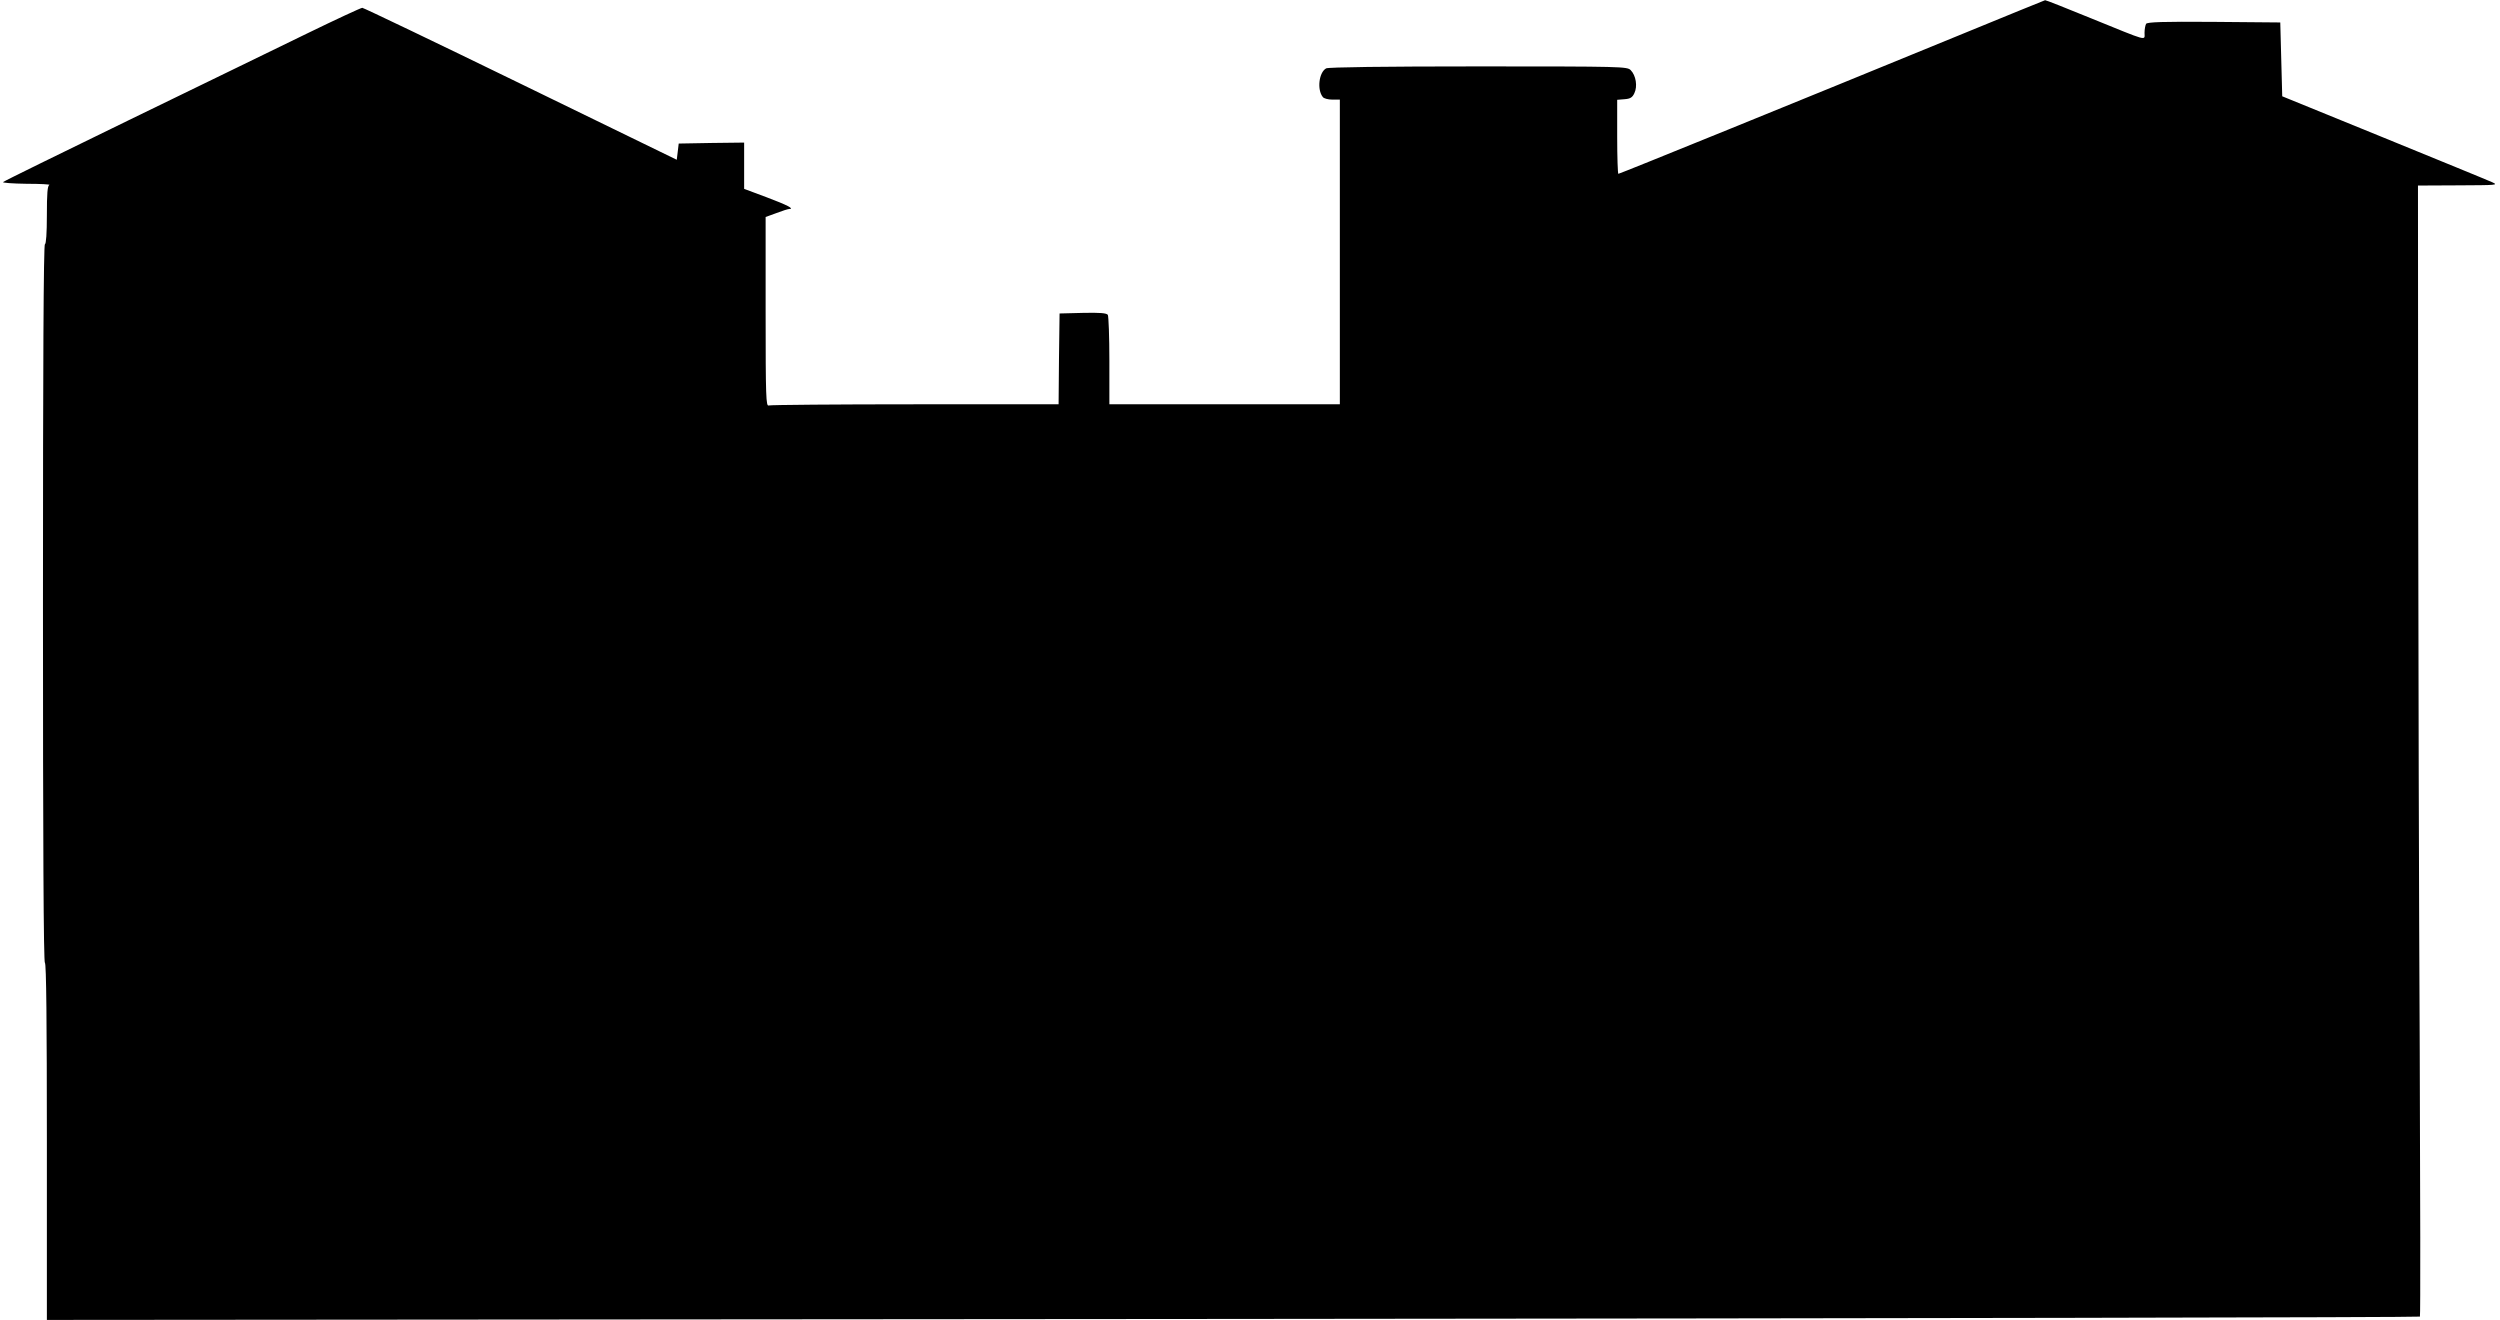 <?xml version="1.0" standalone="no"?>
<!DOCTYPE svg PUBLIC "-//W3C//DTD SVG 20010904//EN"
 "http://www.w3.org/TR/2001/REC-SVG-20010904/DTD/svg10.dtd">
<svg version="1.0" xmlns="http://www.w3.org/2000/svg"
 width="1280pt" height="676pt" viewBox="0 0 1280 676"
 preserveAspectRatio="xMidYMid meet">
<g transform="translate(0,676) scale(0.1,-0.1)"
fill="#000000" stroke="none">
<path d="M10020 6575 c-780 -320 -1727 -705 -1734 -705 -3 0 -6 85 -6 189 l0
190 37 3 c30 2 41 9 51 31 17 35 8 91 -19 118 -18 18 -40 19 -780 19 -484 0
-767 -4 -779 -10 -37 -20 -48 -109 -17 -147 5 -7 27 -13 48 -13 l39 0 0 -780
0 -780 -590 0 -590 0 0 223 c0 122 -4 228 -8 235 -7 9 -39 12 -128 10 l-119
-3 -3 -232 -2 -233 -734 0 c-404 0 -741 -3 -750 -6 -14 -6 -16 41 -16 479 l0
486 55 20 c31 12 60 21 66 21 29 0 -12 21 -116 60 l-115 43 0 119 0 118 -167
-2 -168 -3 -5 -42 -5 -41 -799 389 c-439 214 -805 389 -811 389 -7 0 -136 -60
-286 -133 -151 -74 -560 -272 -909 -442 -349 -170 -639 -312 -644 -317 -6 -4
48 -8 120 -9 71 0 123 -3 117 -6 -10 -3 -13 -44 -13 -154 0 -93 -4 -149 -10
-149 -7 0 -10 -620 -10 -1840 0 -1220 3 -1840 10 -1840 7 0 10 -311 10 -914
l0 -914 6073 5 c3339 3 6074 8 6077 12 3 3 2 618 -1 1366 -4 748 -7 2050 -8
2893 l-1 1532 208 1 c196 1 205 1 172 16 -19 9 -269 111 -555 228 l-520 212
-5 189 -5 189 -339 3 c-265 2 -341 -1 -348 -10 -4 -7 -8 -28 -8 -46 0 -41 25
-47 -273 74 -127 52 -233 94 -236 93 -3 -1 -206 -83 -451 -184z"/>
</g>
</svg>

